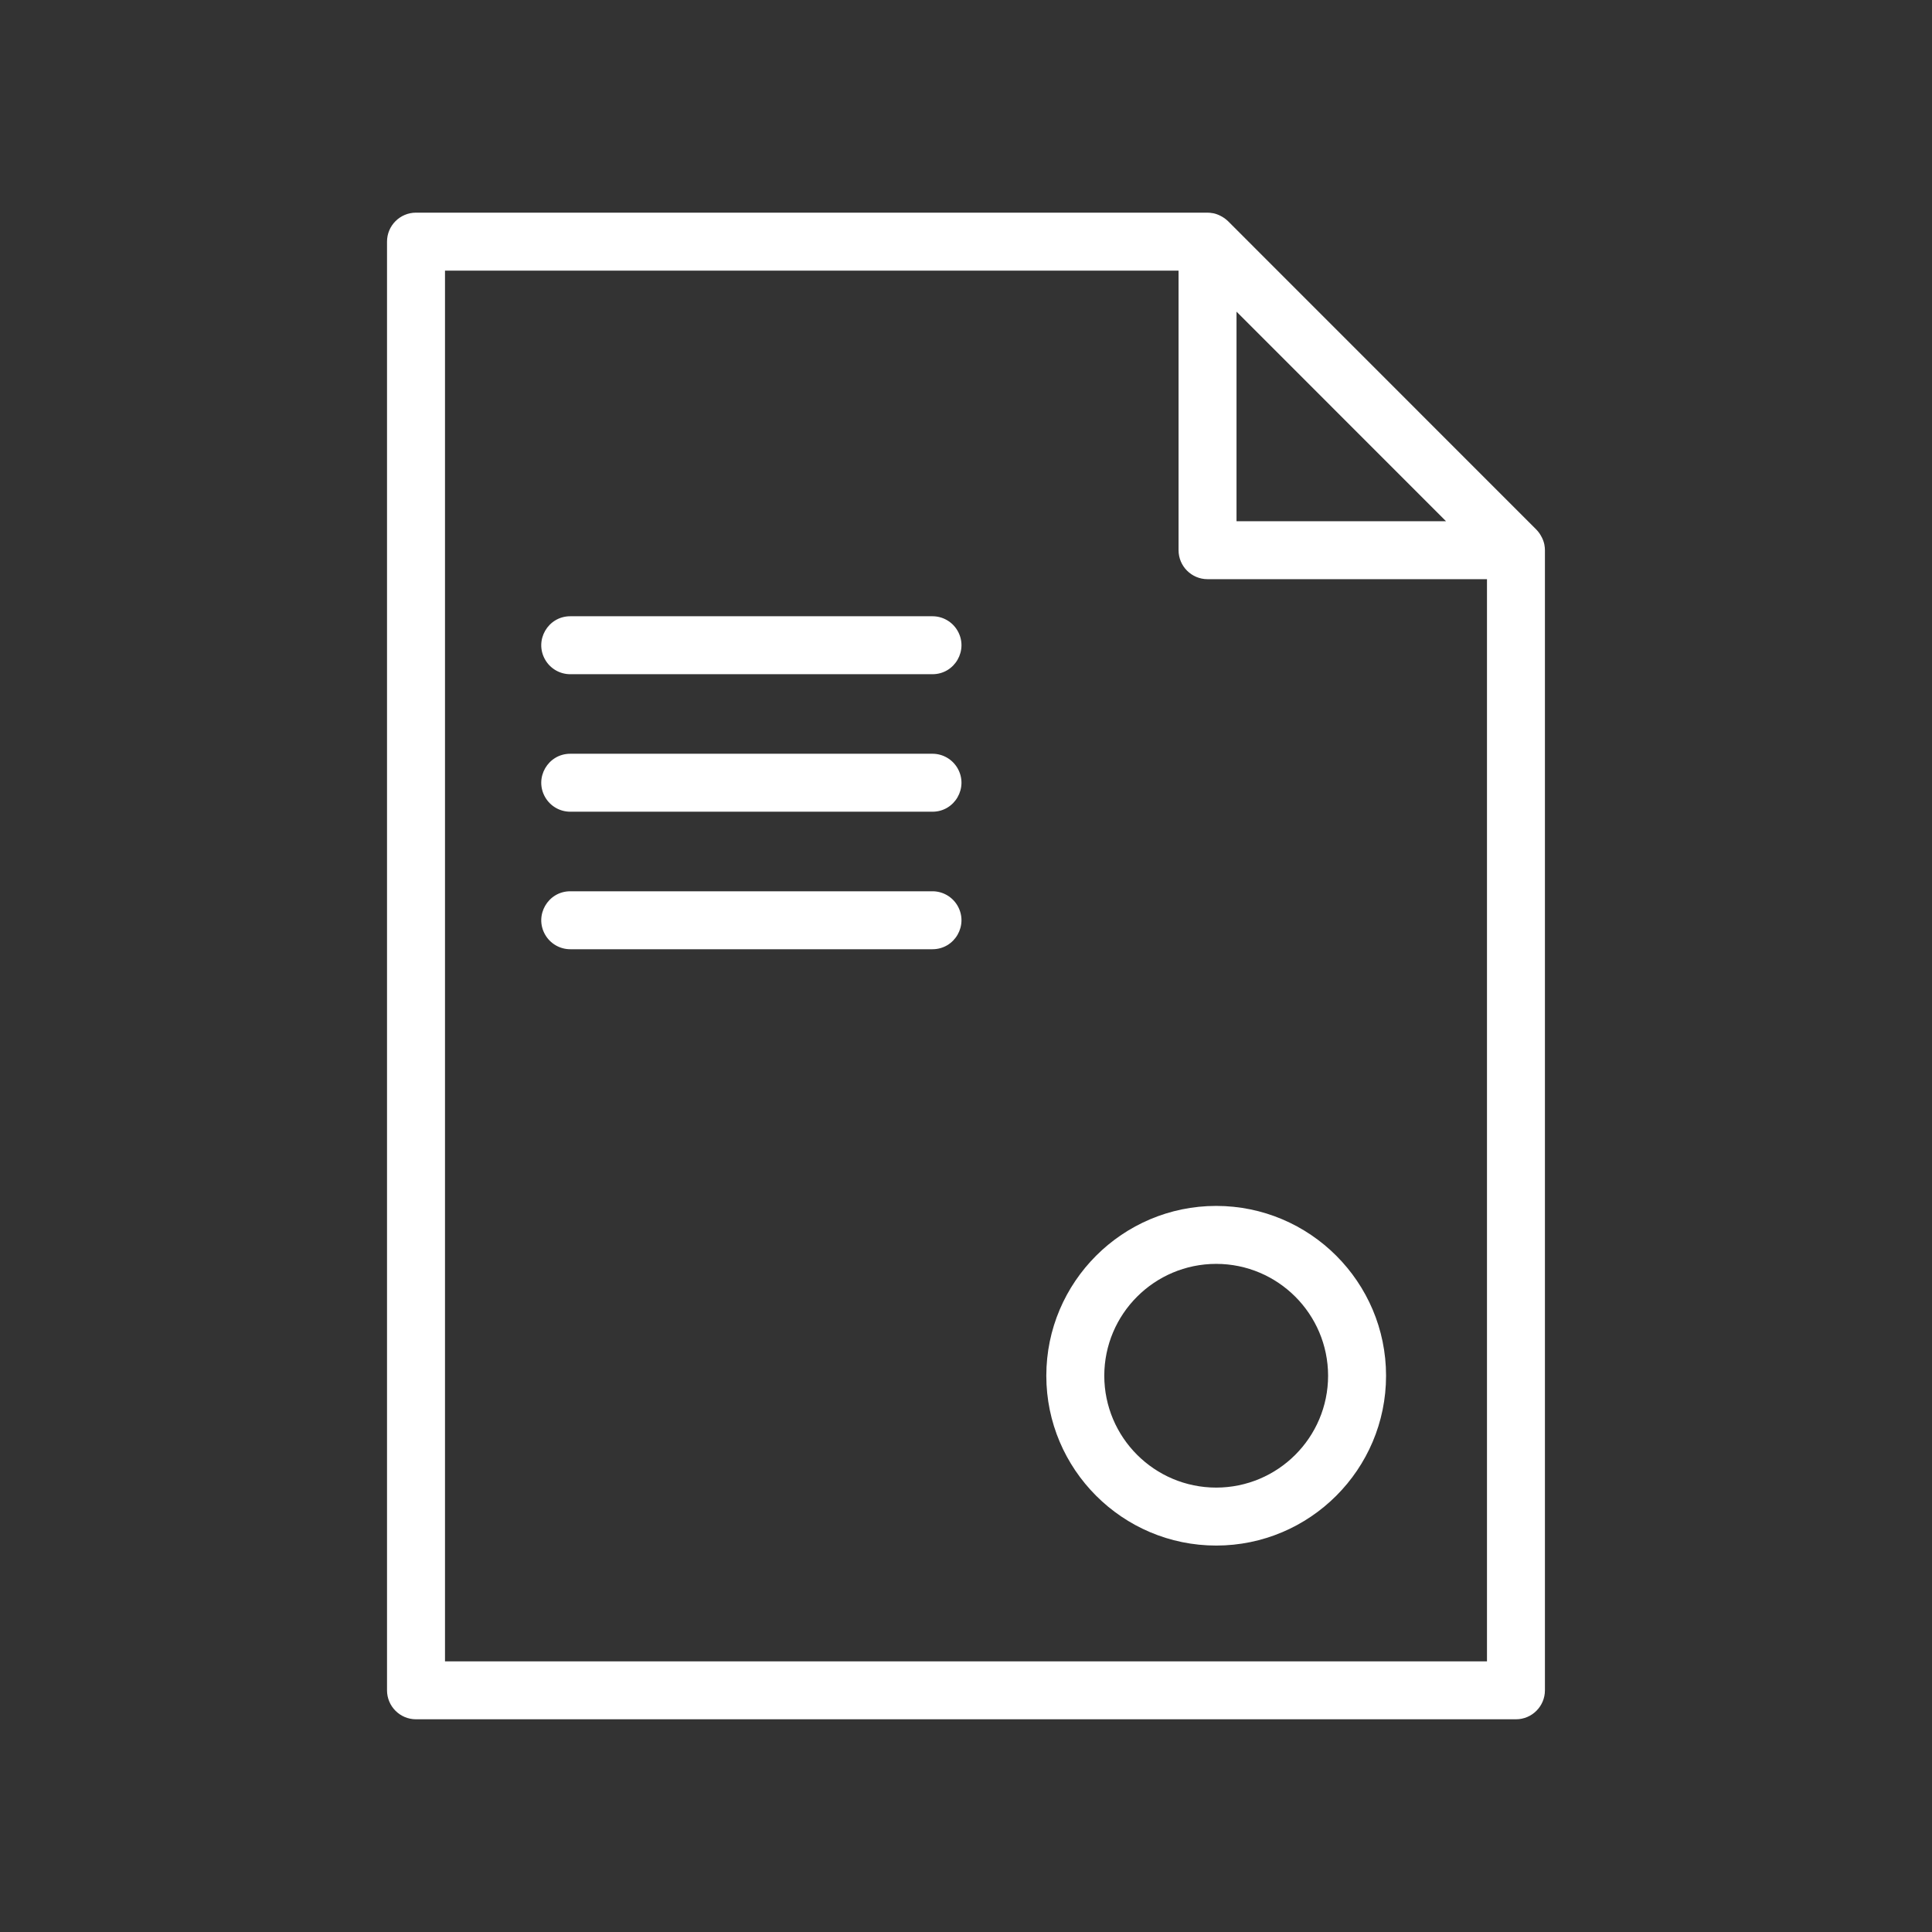 <?xml version="1.0" encoding="UTF-8"?> <svg xmlns="http://www.w3.org/2000/svg" viewBox="1950 2450 100 100" width="100" height="100"><rect x="1950" y="2450" width="100" height="100" fill="#333333" stroke="none"/><path fill="#ffffff" stroke="none" fill-opacity="1" stroke-width="1" stroke-opacity="1" alignment-baseline="baseline" baseline-shift="baseline" color="rgb(51, 51, 51)" fill-rule="evenodd" font-size-adjust="none" id="tSvga9f624f35f" title="Path 3" d="M 2029.938 2478.201 C 2029.937 2478.195 2029.937 2478.188 2029.936 2478.182 C 2029.902 2478.024 2029.843 2477.873 2029.761 2477.734 C 2029.698 2477.62 2029.62 2477.514 2029.529 2477.42 C 2029.528 2477.419 2029.527 2477.417 2029.526 2477.416 C 2024.205 2472.093 2018.883 2466.77 2013.562 2461.447 C 2013.561 2461.446 2013.56 2461.446 2013.559 2461.445 C 2013.442 2461.332 2013.308 2461.238 2013.162 2461.167 C 2013.047 2461.108 2012.925 2461.064 2012.798 2461.037 C 2012.79 2461.035 2012.783 2461.036 2012.775 2461.035 C 2012.685 2461.018 2012.593 2461.008 2012.501 2461.007 C 1998.845 2461.007 1985.188 2461.007 1971.532 2461.007 C 1970.704 2461.007 1970.032 2461.679 1970.032 2462.507 C 1970.032 2487.501 1970.032 2512.496 1970.032 2537.49 C 1970.032 2538.318 1970.704 2538.99 1971.532 2538.99 C 1990.51 2538.99 2009.487 2538.99 2028.465 2538.99 C 2029.293 2538.99 2029.965 2538.318 2029.965 2537.49 C 2029.965 2517.818 2029.965 2498.147 2029.965 2478.475C 2029.965 2478.383 2029.956 2478.291 2029.938 2478.201Z M 2014.002 2466.131 C 2017.616 2469.747 2021.231 2473.362 2024.845 2476.978 C 2021.231 2476.978 2017.616 2476.978 2014.002 2476.978C 2014.002 2473.362 2014.002 2469.747 2014.002 2466.131Z M 1973.033 2535.992 C 1973.033 2511.998 1973.033 2488.003 1973.033 2464.009 C 1985.689 2464.009 1998.346 2464.009 2011.002 2464.009 C 2011.002 2468.832 2011.002 2473.655 2011.002 2478.478 C 2011.002 2479.306 2011.674 2479.978 2012.502 2479.978 C 2017.323 2479.978 2022.145 2479.978 2026.966 2479.978 C 2026.966 2498.65 2026.966 2517.321 2026.966 2535.993C 2008.988 2535.993 1991.011 2535.992 1973.033 2535.992Z"></path><path fill="#ffffff" stroke="none" fill-opacity="1" stroke-width="1" stroke-opacity="1" alignment-baseline="baseline" baseline-shift="baseline" color="rgb(51, 51, 51)" fill-rule="evenodd" font-size-adjust="none" id="tSvg157f85a4e62" title="Path 4" d="M 1998.264 2481.897 C 1992.015 2481.897 1985.766 2481.897 1979.517 2481.897 C 1978.362 2481.897 1977.641 2483.147 1978.218 2484.147 C 1978.486 2484.611 1978.981 2484.897 1979.517 2484.897 C 1985.766 2484.897 1992.015 2484.897 1998.264 2484.897 C 1999.419 2484.897 2000.14 2483.647 1999.563 2482.647C 1999.295 2482.183 1998.8 2481.897 1998.264 2481.897Z M 1998.264 2489.014 C 1992.015 2489.014 1985.766 2489.014 1979.517 2489.014 C 1978.362 2489.014 1977.641 2490.264 1978.218 2491.264 C 1978.486 2491.728 1978.981 2492.014 1979.517 2492.014 C 1985.766 2492.014 1992.015 2492.014 1998.264 2492.014 C 1999.419 2492.014 2000.14 2490.764 1999.563 2489.764C 1999.295 2489.3 1998.8 2489.014 1998.264 2489.014Z M 1998.264 2496.132 C 1992.015 2496.132 1985.766 2496.132 1979.517 2496.132 C 1978.362 2496.132 1977.641 2497.382 1978.218 2498.382 C 1978.486 2498.846 1978.981 2499.132 1979.517 2499.132 C 1985.766 2499.132 1992.015 2499.132 1998.264 2499.132 C 1999.419 2499.132 2000.14 2497.882 1999.563 2496.882C 1999.295 2496.418 1998.8 2496.132 1998.264 2496.132Z M 2012.95 2512.418 C 2008.101 2512.418 2004.157 2516.36 2004.157 2521.207 C 2004.157 2526.055 2008.102 2529.998 2012.95 2529.998 C 2017.798 2529.998 2021.742 2526.055 2021.742 2521.207C 2021.742 2516.36 2017.798 2512.418 2012.95 2512.418Z M 2012.95 2526.998 C 2009.753 2526.995 2007.161 2524.404 2007.157 2521.207 C 2007.162 2518.01 2009.753 2515.421 2012.95 2515.418 C 2016.146 2515.421 2018.737 2518.011 2018.742 2521.207C 2018.739 2524.404 2016.147 2526.995 2012.95 2526.998Z"></path><defs> </defs></svg> 
